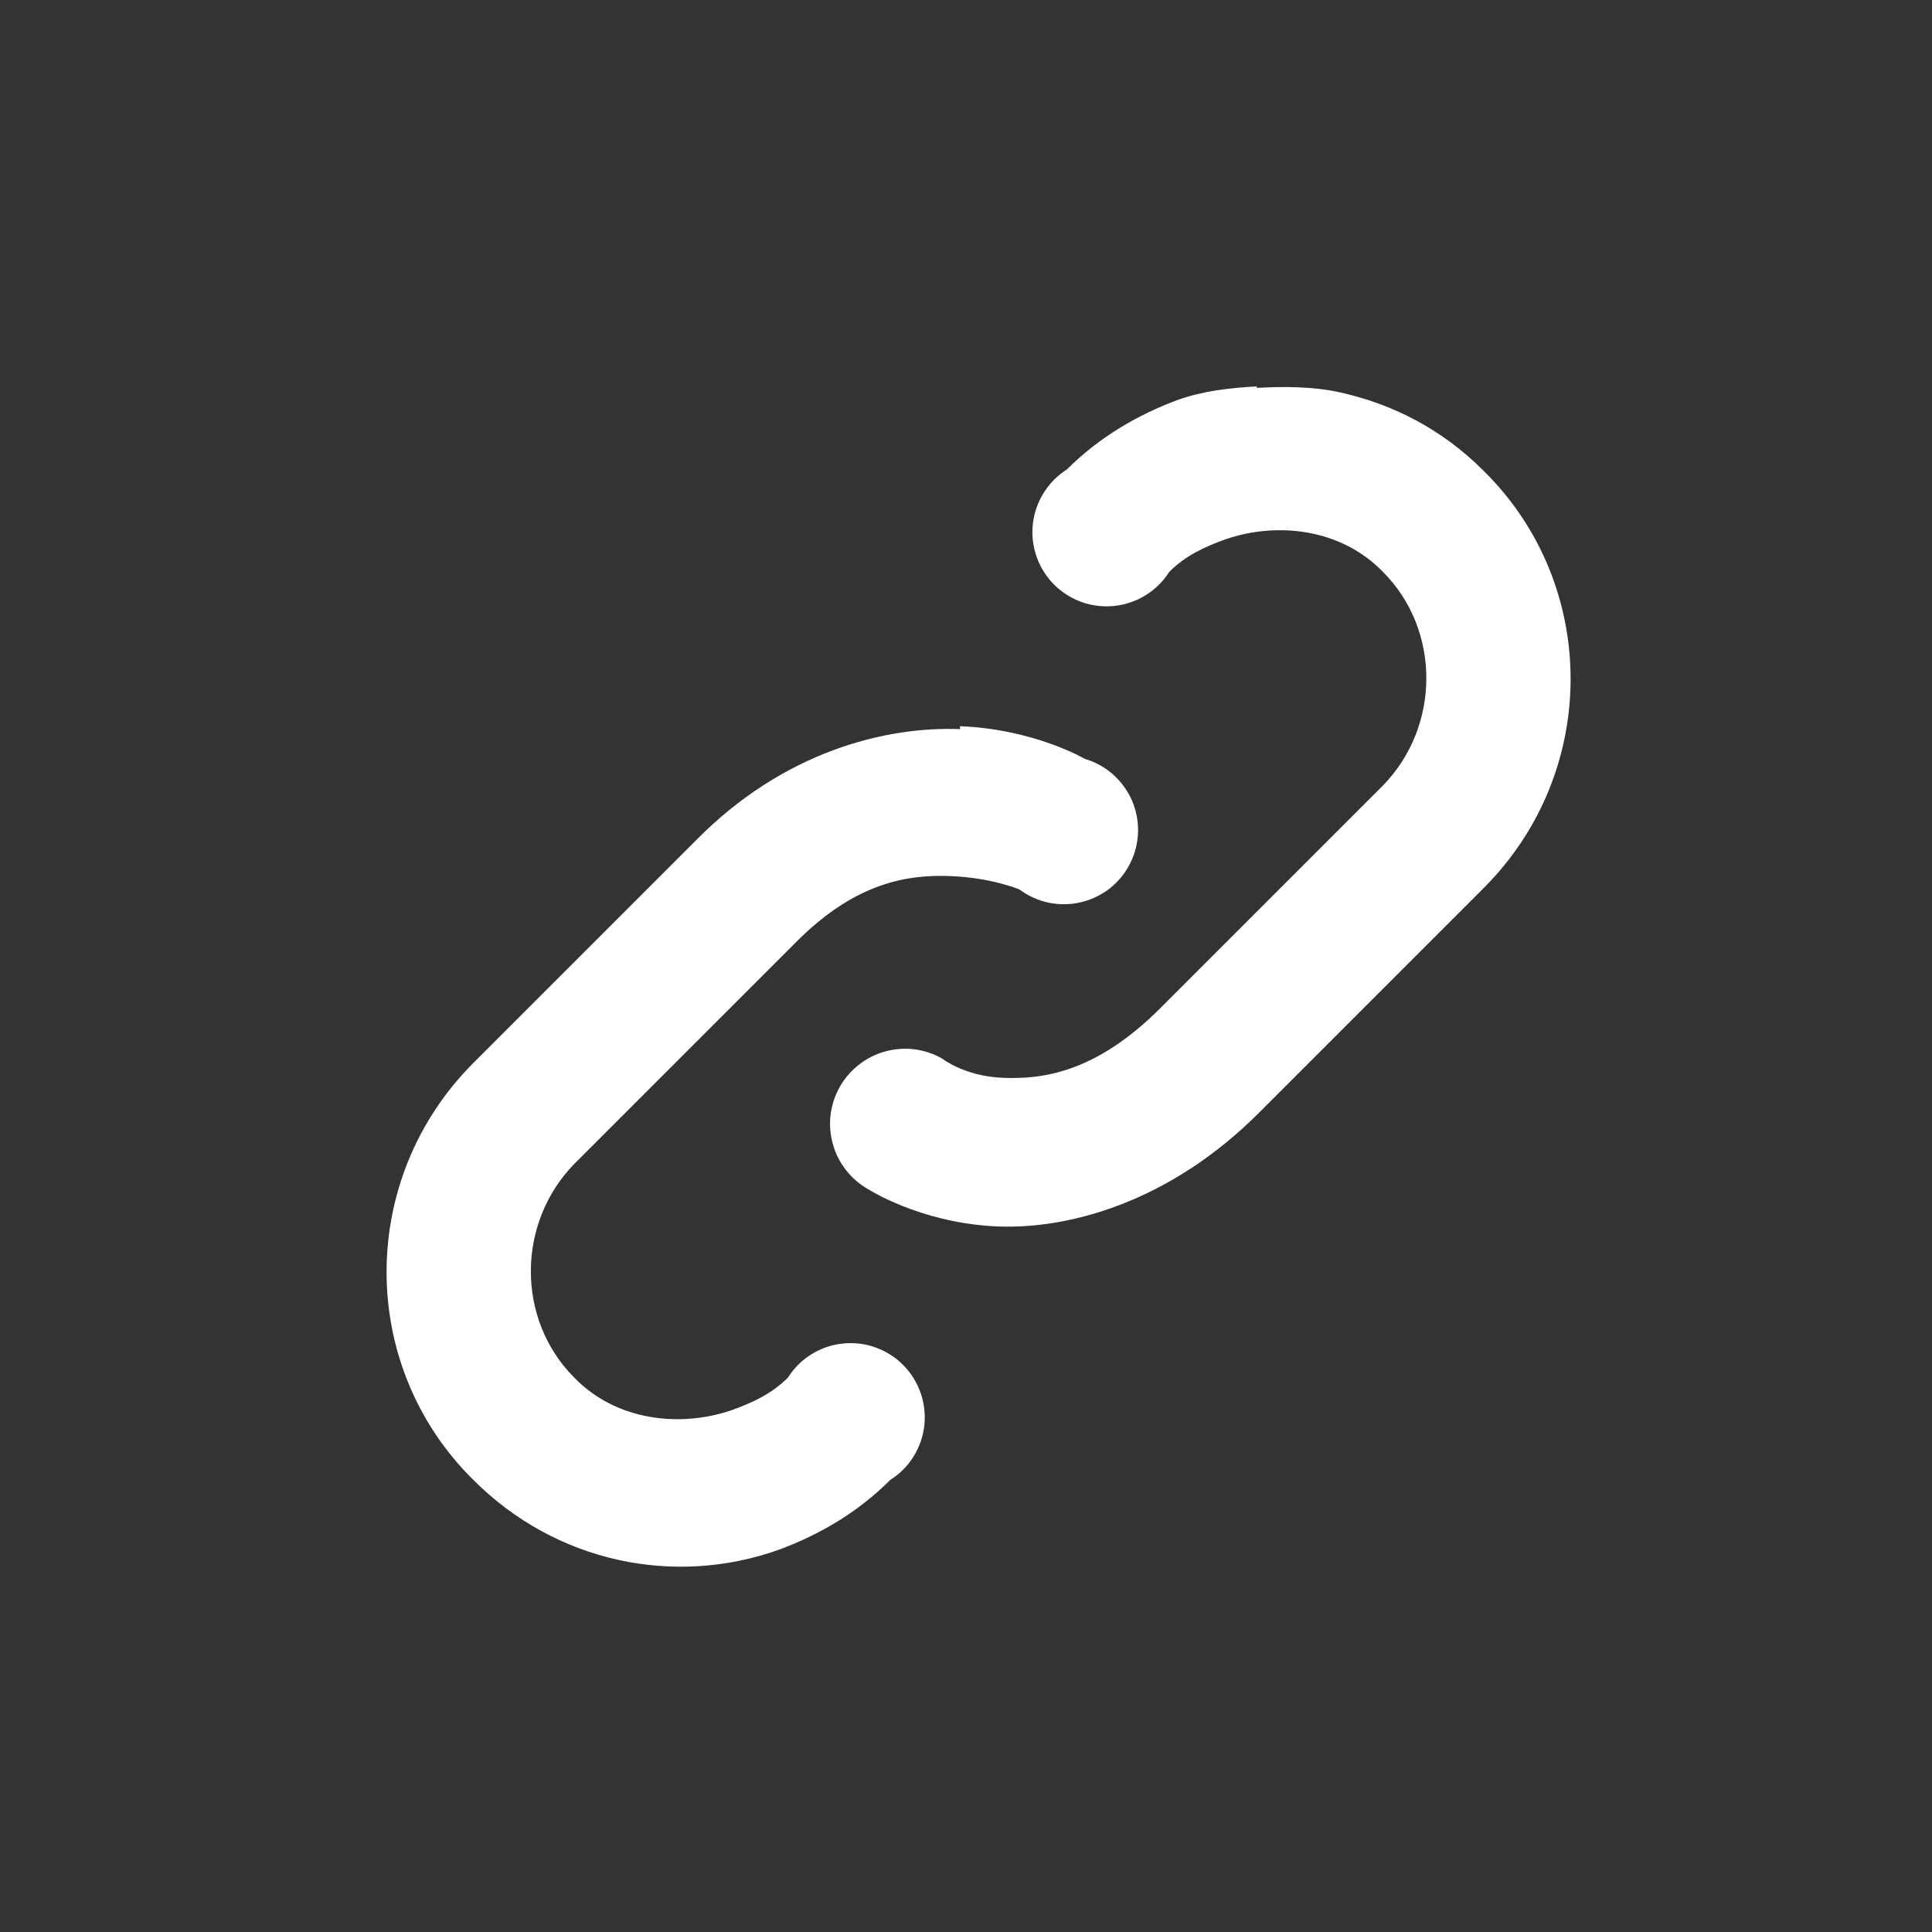<svg width="25" height="25" viewBox="0 0 25 25" fill="none" xmlns="http://www.w3.org/2000/svg">
<rect x="0" y="0" width="25" height="25" fill="#333333" stroke="none"/>
<path d="M16.263 5C15.917 5.019 15.572 5.058 15.245 5.173C14.727 5.365 14.228 5.653 13.805 6.075C13.684 6.152 13.581 6.256 13.505 6.378C13.429 6.5 13.381 6.637 13.365 6.78C13.349 6.923 13.366 7.068 13.413 7.204C13.461 7.34 13.539 7.463 13.64 7.565C13.742 7.667 13.865 7.744 14.001 7.792C14.137 7.84 14.282 7.856 14.425 7.84C14.568 7.824 14.705 7.777 14.828 7.7C14.95 7.624 15.053 7.522 15.13 7.4C15.341 7.189 15.591 7.074 15.86 6.978C16.532 6.747 17.357 6.843 17.895 7.4C18.644 8.149 18.644 9.397 17.895 10.165L15.015 13.045C14.17 13.89 13.479 13.966 12.98 13.947C12.48 13.928 12.192 13.698 12.192 13.698C12.081 13.635 11.959 13.594 11.832 13.578C11.706 13.562 11.577 13.572 11.454 13.606C11.331 13.639 11.216 13.697 11.116 13.776C11.015 13.854 10.931 13.951 10.868 14.062C10.805 14.173 10.764 14.296 10.748 14.422C10.732 14.549 10.742 14.677 10.776 14.8C10.809 14.923 10.867 15.039 10.946 15.139C11.024 15.24 11.121 15.324 11.232 15.387C11.232 15.387 11.885 15.81 12.845 15.867C13.805 15.925 15.149 15.56 16.32 14.37L19.2 11.49C20.698 9.992 20.698 7.573 19.2 6.094C18.663 5.557 18.029 5.23 17.338 5.077C16.992 5 16.608 5 16.263 5.019V5ZM12.423 9.435C11.463 9.397 10.138 9.723 9.005 10.875L6.125 13.755C4.628 15.253 4.628 17.672 6.125 19.15C7.2 20.226 8.736 20.533 10.08 20.053C10.599 19.861 11.098 19.573 11.52 19.15C11.642 19.073 11.745 18.97 11.821 18.848C11.897 18.726 11.945 18.588 11.961 18.445C11.976 18.302 11.96 18.157 11.912 18.022C11.864 17.886 11.787 17.763 11.685 17.661C11.584 17.559 11.46 17.482 11.324 17.434C11.189 17.386 11.044 17.37 10.901 17.386C10.758 17.401 10.62 17.449 10.498 17.525C10.376 17.601 10.273 17.704 10.196 17.826C9.984 18.037 9.735 18.152 9.466 18.248C8.794 18.478 7.968 18.382 7.431 17.826C6.682 17.077 6.682 15.829 7.431 15.061L10.311 12.181C11.079 11.413 11.751 11.317 12.288 11.336C12.826 11.355 13.191 11.509 13.191 11.509C13.303 11.593 13.433 11.652 13.571 11.681C13.708 11.709 13.851 11.707 13.987 11.675C14.124 11.643 14.252 11.581 14.363 11.494C14.473 11.406 14.563 11.296 14.625 11.17C14.688 11.044 14.723 10.906 14.726 10.766C14.73 10.625 14.703 10.486 14.647 10.357C14.59 10.228 14.506 10.113 14.401 10.02C14.295 9.927 14.171 9.859 14.036 9.819C14.036 9.819 13.383 9.435 12.423 9.397V9.435Z" fill="white"/>
</svg>
